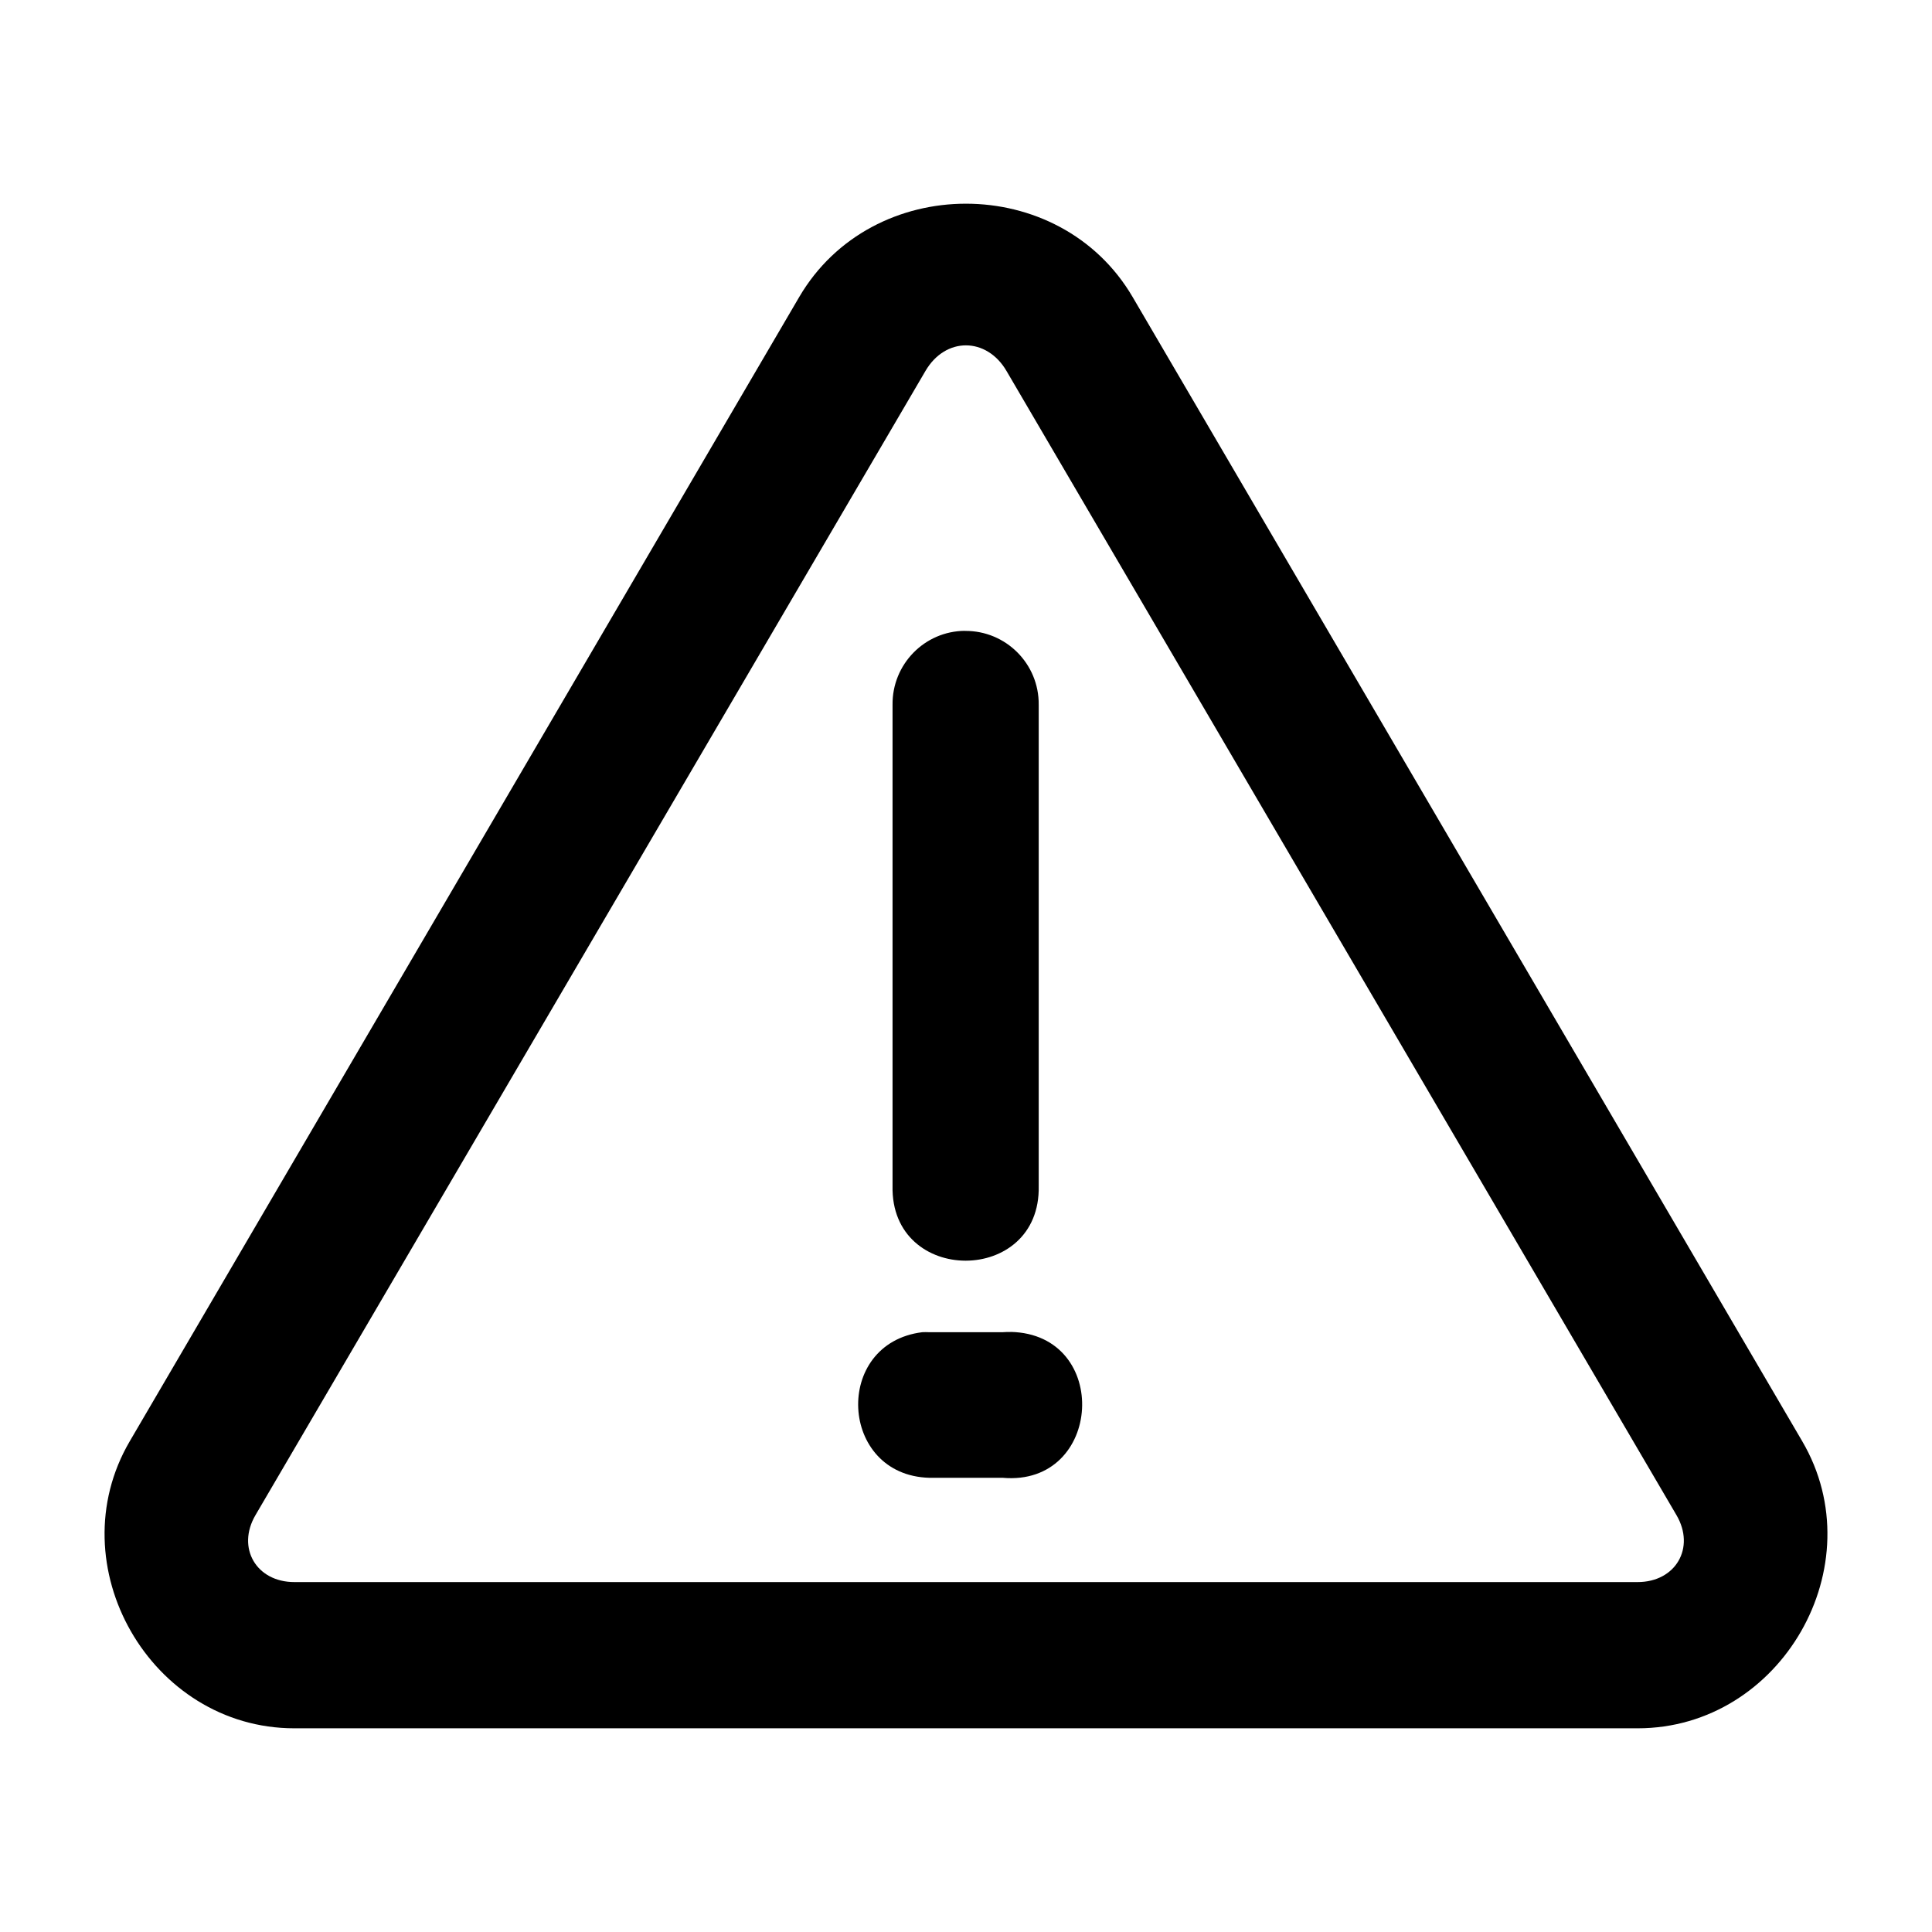 <?xml version="1.0" encoding="UTF-8"?>
<!-- Uploaded to: SVG Repo, www.svgrepo.com, Generator: SVG Repo Mixer Tools -->
<svg fill="#000000" width="800px" height="800px" version="1.1" viewBox="144 144 512 512" xmlns="http://www.w3.org/2000/svg">
 <path d="m399.98 197.98c-17.262 0-34.527 8.242-44.184 24.738l-177.41 303.23c-19.246 32.875 5.519 76.07 43.613 76.07h356c38.094 0 62.859-43.195 43.613-76.07l-177.45-303.23c-9.656-16.496-26.922-24.738-44.184-24.738zm0 37.543c4.043 0 8.109 2.269 10.742 6.769l177.56 303.23c5.082 8.684-0.227 17.742-10.289 17.742h-356c-10.062 0-15.371-9.055-10.289-17.742l177.56-303.23c2.633-4.5 6.66-6.769 10.707-6.769zm-0.266 75.656c-10.711 0.059-19.305 8.883-19.18 19.594v127.52c-0.586 26.402 39.32 26.402 38.734 0v-127.52c0.113-10.852-8.707-19.68-19.559-19.574zm12.105 185.81c-0.707-0.016-1.414 0.012-2.117 0.059h-19.445c-0.617-0.031-1.234-0.031-1.855 0-23.762 2.953-22.082 37.922 1.855 38.582h19.445c26.602 2.356 28.82-38.094 2.117-38.66z"/>
</svg>